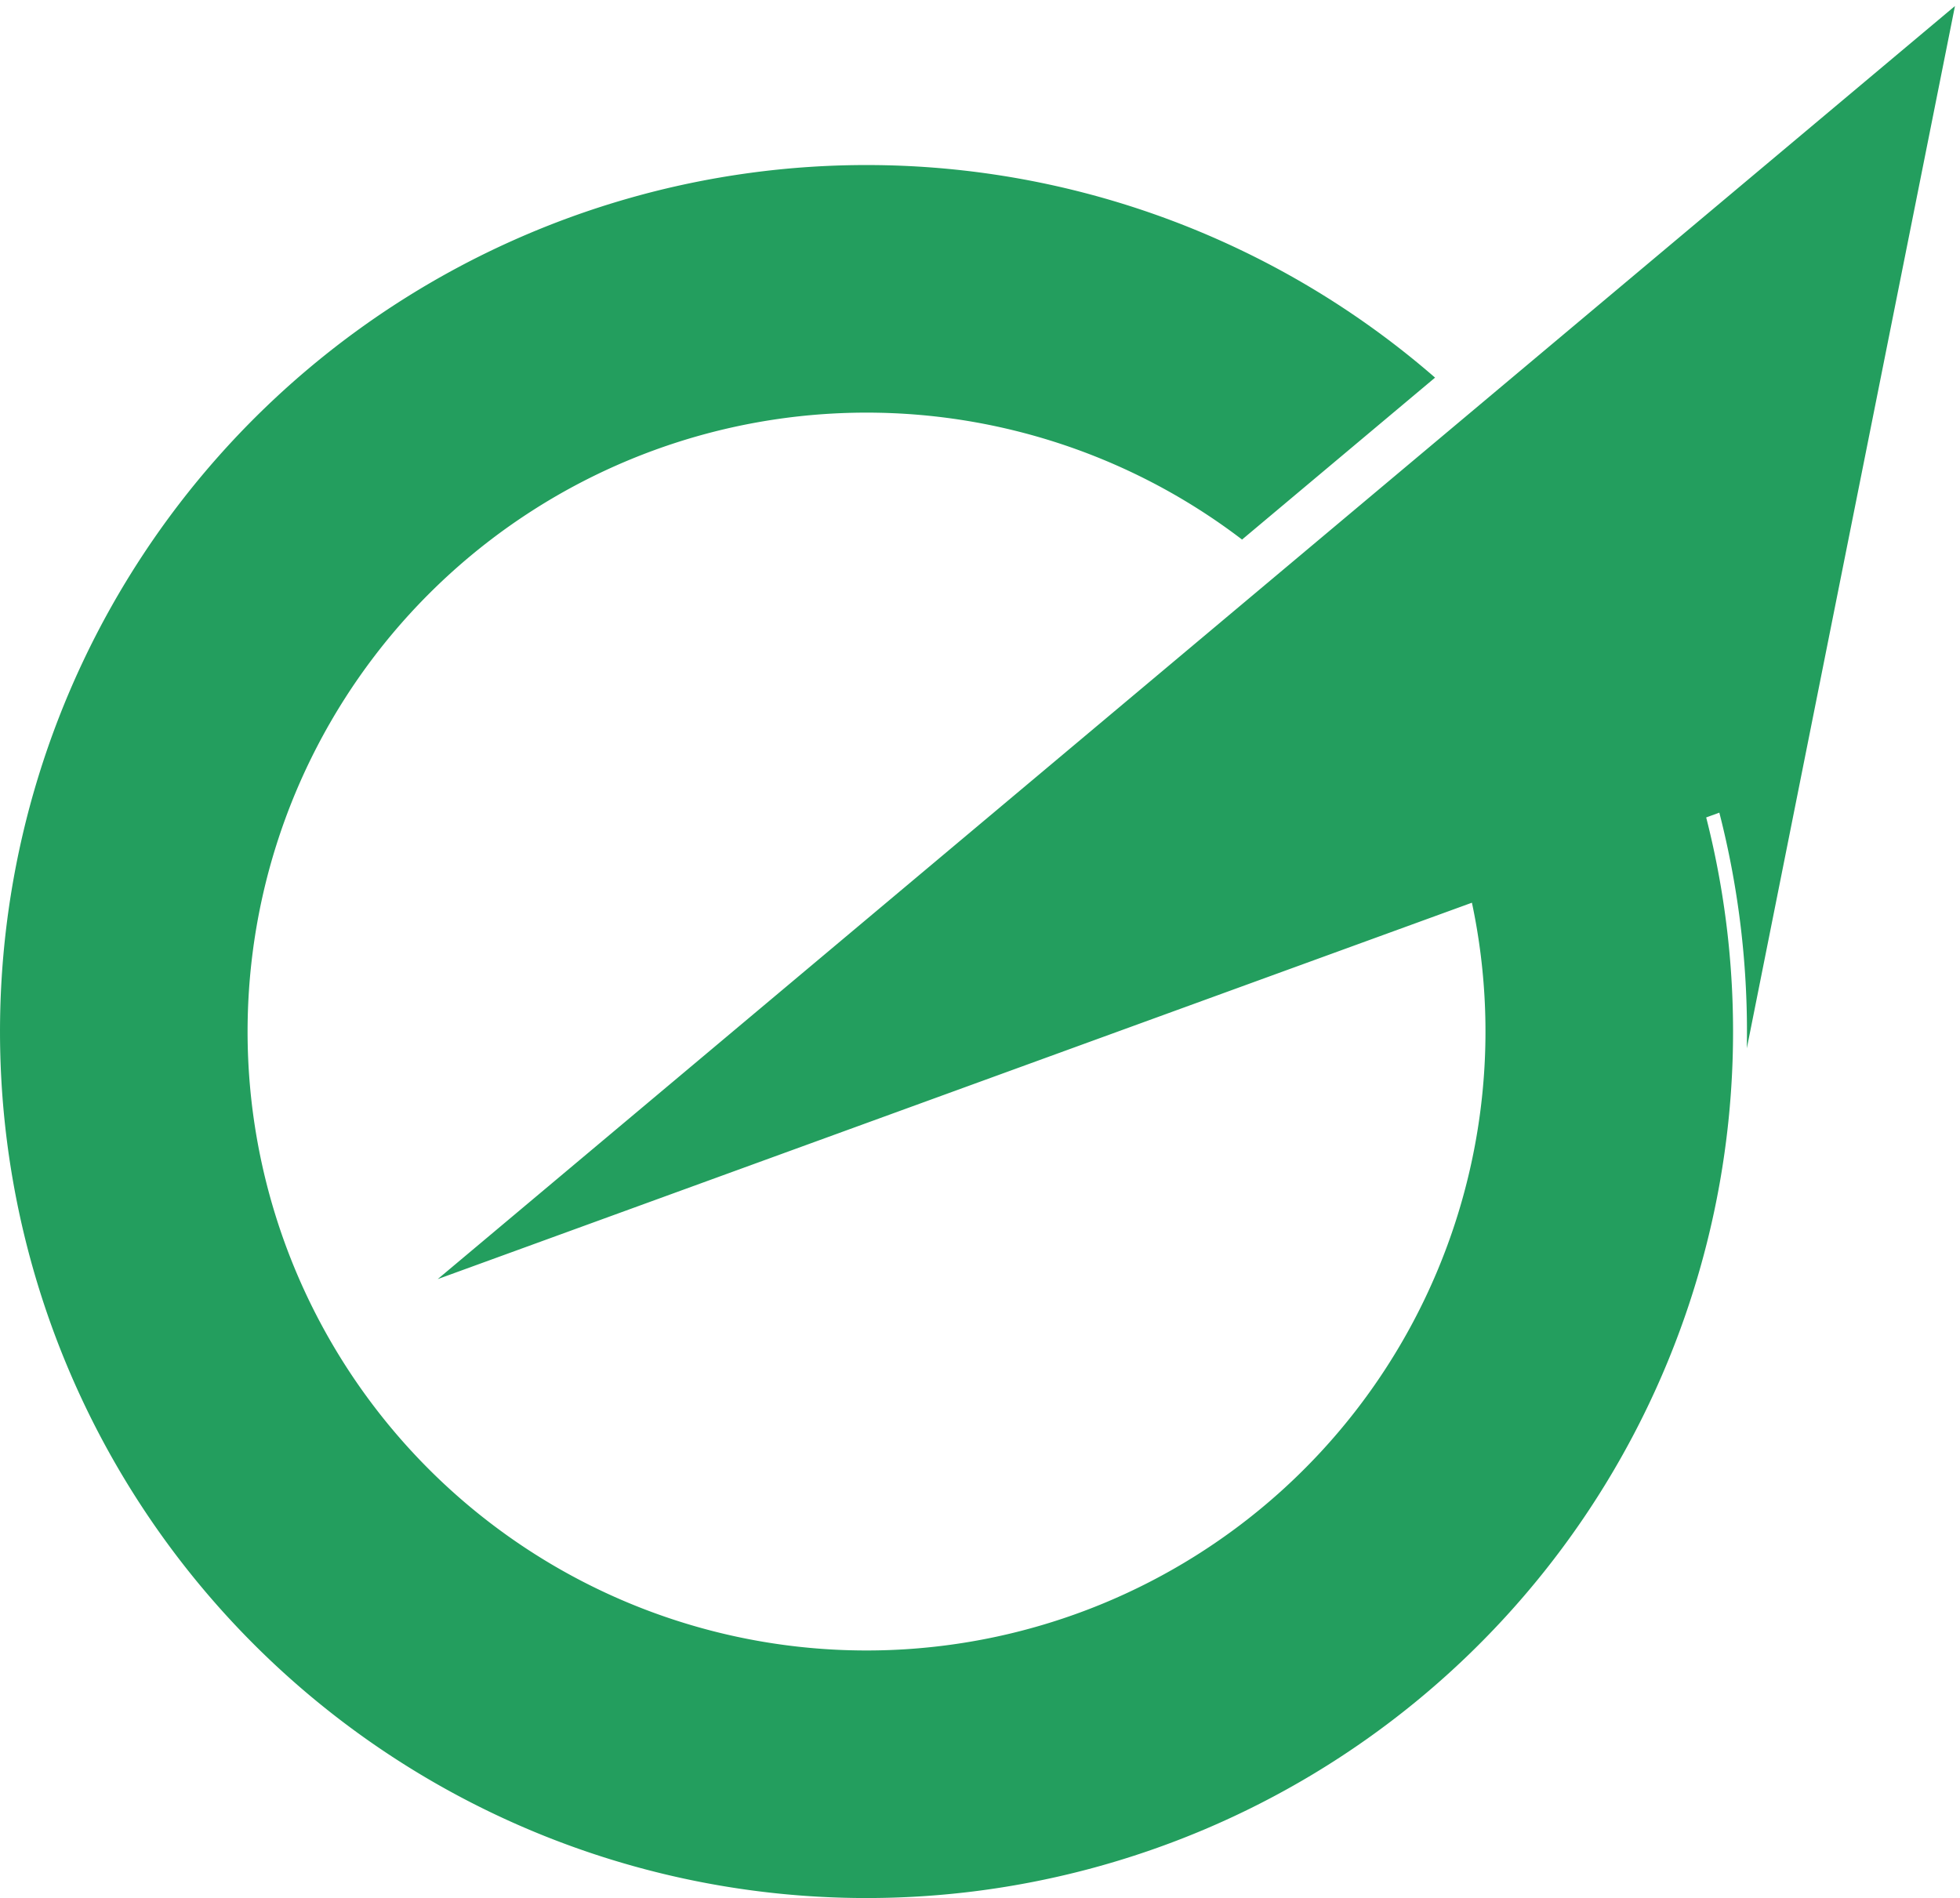 <svg xmlns="http://www.w3.org/2000/svg" width="380" height="368" viewBox="-42 -50 95 92" fill="#239e5e">
<path d="M18.202-23.847A30 30 0 1 0 29.343-6.245L-20.785 12 52.756-49.708 42.667 .812A42.675 42.675 0 0 0 41.335-10.61l-.637.232A42 42 0 1 1 27.557-31.696z"/>
</svg>